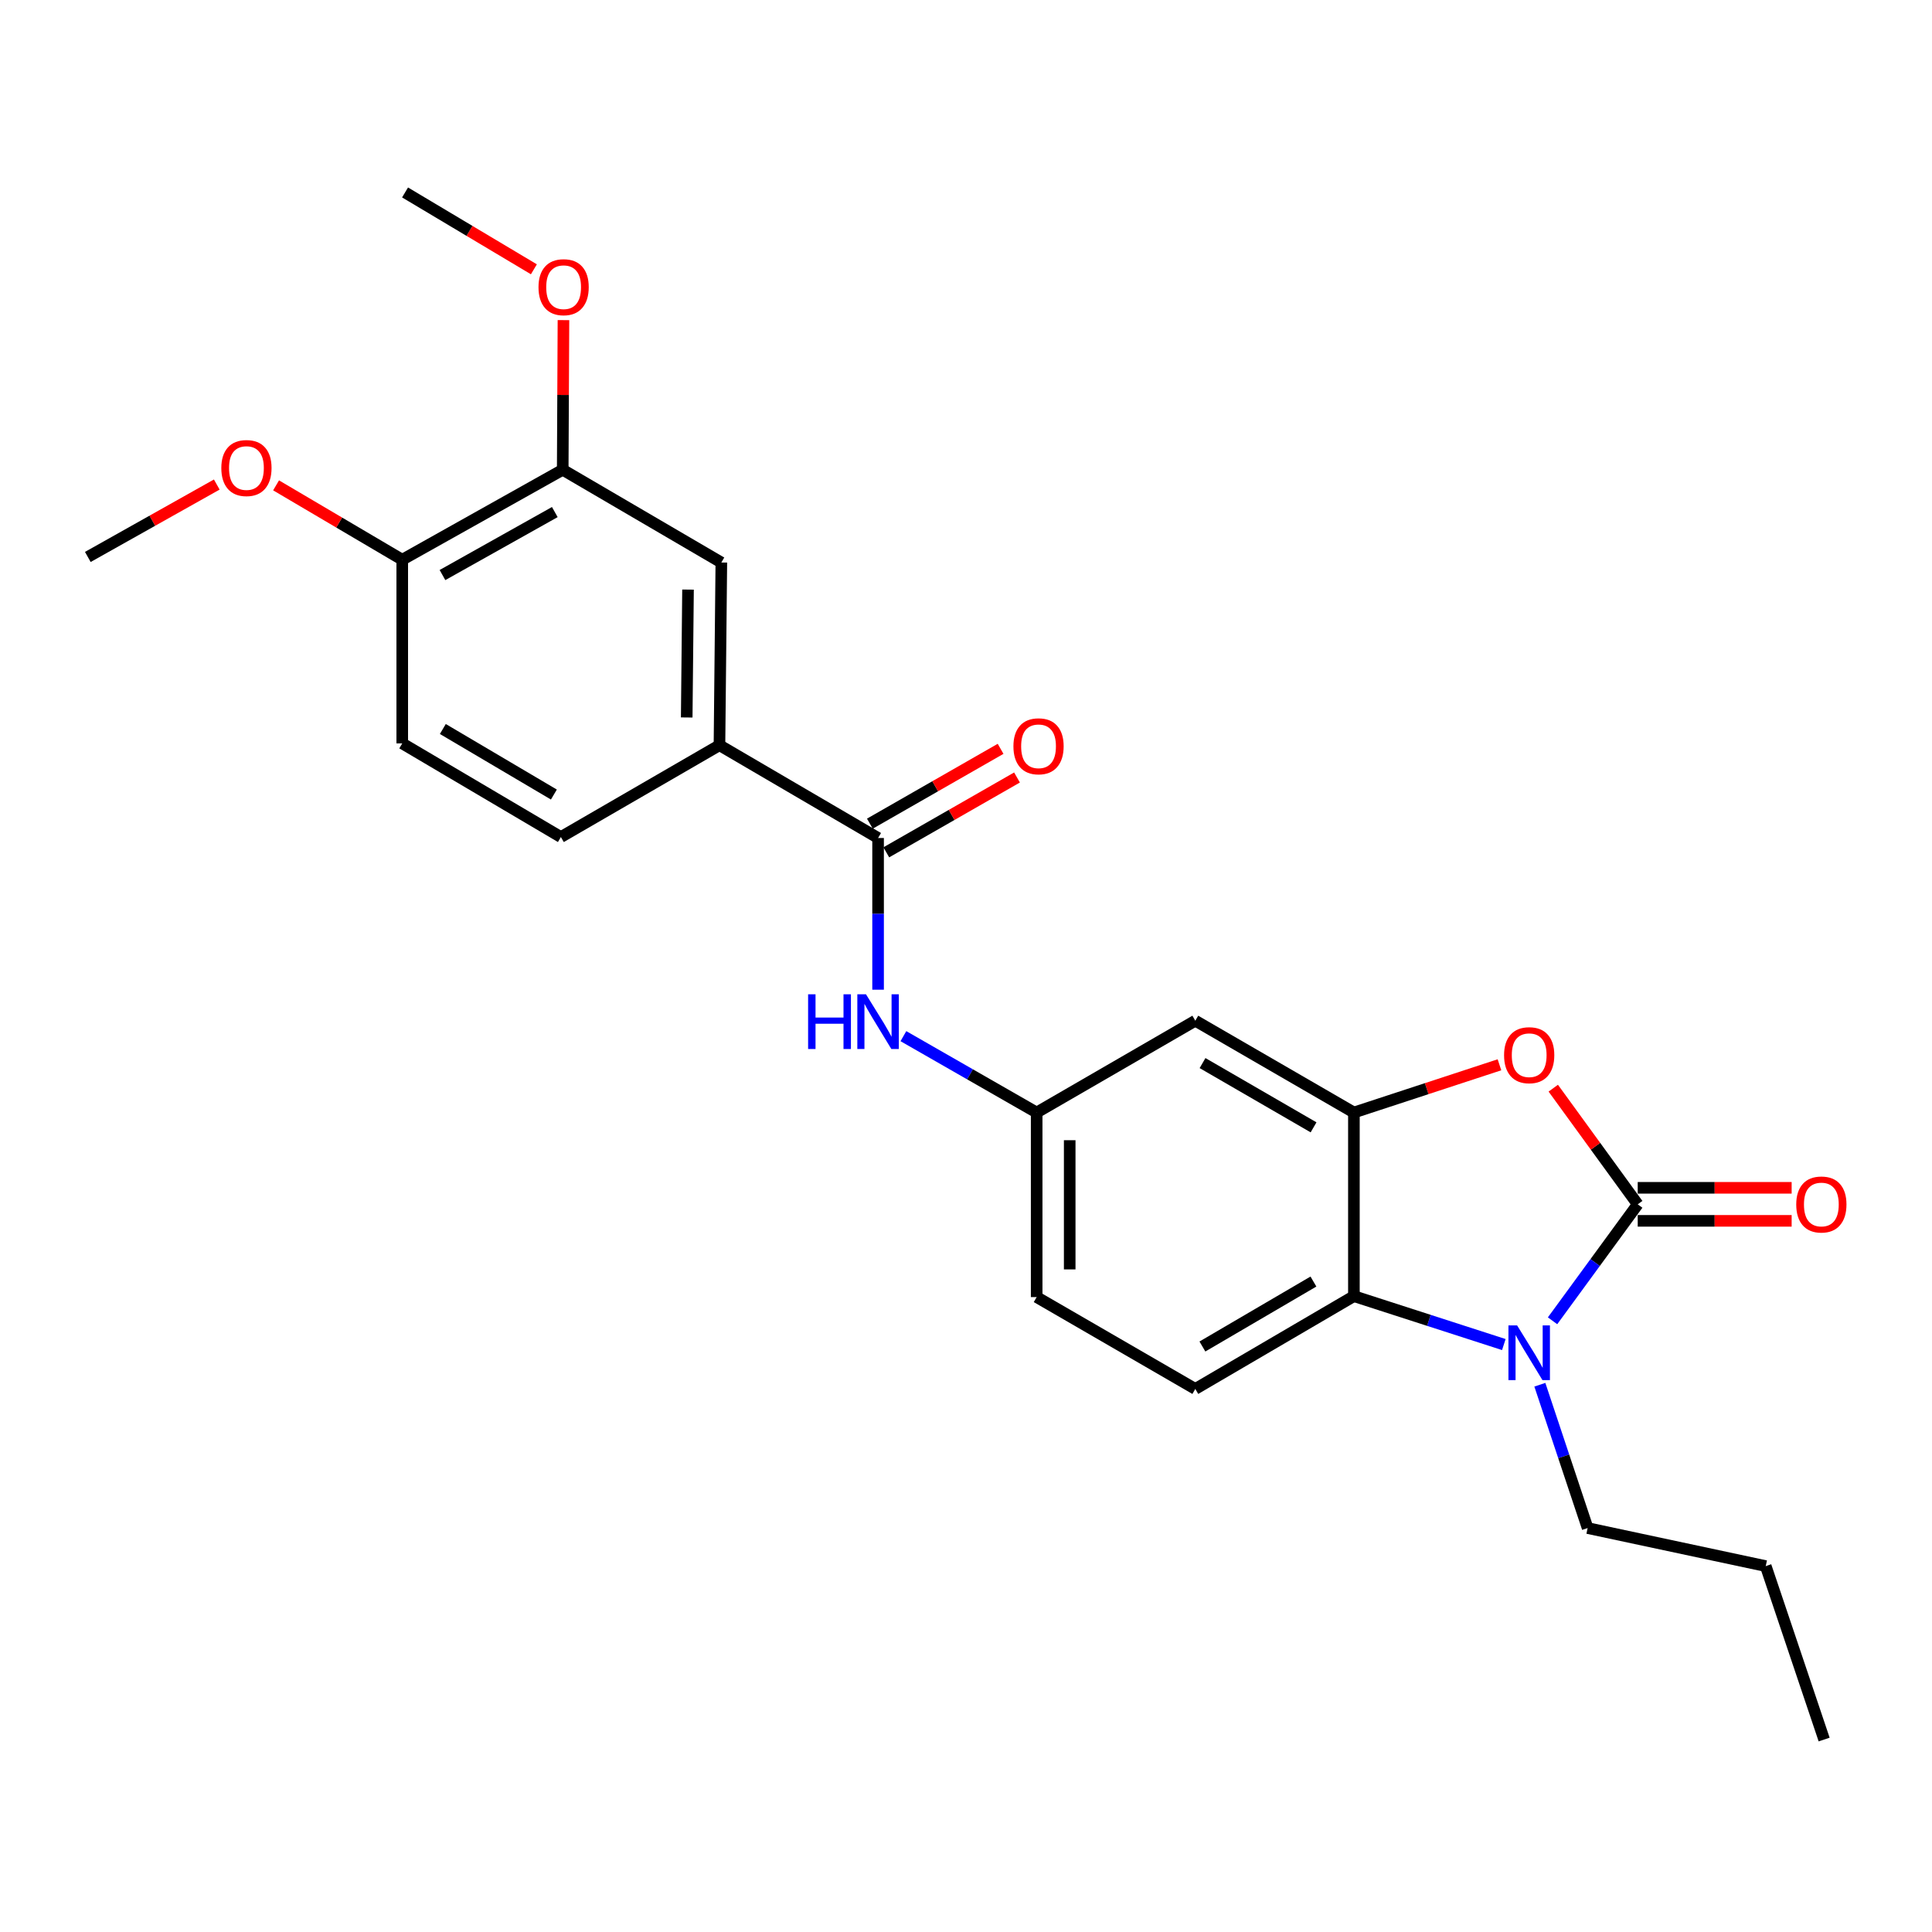 <?xml version='1.0' encoding='iso-8859-1'?>
<svg version='1.1' baseProfile='full'
              xmlns='http://www.w3.org/2000/svg'
                      xmlns:rdkit='http://www.rdkit.org/xml'
                      xmlns:xlink='http://www.w3.org/1999/xlink'
                  xml:space='preserve'
width='1000px' height='1000px' viewBox='0 0 1000 1000'>
<!-- END OF HEADER -->
<rect style='opacity:1.0;fill:#FFFFFF;stroke:none' width='1000' height='1000' x='0' y='0'> </rect>
<path class='bond-0' d='M 847.68,623.36 L 825.639,653.5' style='fill:none;fill-rule:evenodd;stroke:#000000;stroke-width:6px;stroke-linecap:butt;stroke-linejoin:miter;stroke-opacity:1' />
<path class='bond-0' d='M 825.639,653.5 L 803.599,683.639' style='fill:none;fill-rule:evenodd;stroke:#0000FF;stroke-width:6px;stroke-linecap:butt;stroke-linejoin:miter;stroke-opacity:1' />
<path class='bond-1' d='M 847.68,623.36 L 825.825,593.297' style='fill:none;fill-rule:evenodd;stroke:#000000;stroke-width:6px;stroke-linecap:butt;stroke-linejoin:miter;stroke-opacity:1' />
<path class='bond-1' d='M 825.825,593.297 L 803.971,563.234' style='fill:none;fill-rule:evenodd;stroke:#FF0000;stroke-width:6px;stroke-linecap:butt;stroke-linejoin:miter;stroke-opacity:1' />
<path class='bond-11' d='M 847.68,631.91 L 887.516,631.91' style='fill:none;fill-rule:evenodd;stroke:#000000;stroke-width:6px;stroke-linecap:butt;stroke-linejoin:miter;stroke-opacity:1' />
<path class='bond-11' d='M 887.516,631.91 L 927.353,631.91' style='fill:none;fill-rule:evenodd;stroke:#FF0000;stroke-width:6px;stroke-linecap:butt;stroke-linejoin:miter;stroke-opacity:1' />
<path class='bond-11' d='M 847.68,614.81 L 887.516,614.81' style='fill:none;fill-rule:evenodd;stroke:#000000;stroke-width:6px;stroke-linecap:butt;stroke-linejoin:miter;stroke-opacity:1' />
<path class='bond-11' d='M 887.516,614.81 L 927.353,614.81' style='fill:none;fill-rule:evenodd;stroke:#FF0000;stroke-width:6px;stroke-linecap:butt;stroke-linejoin:miter;stroke-opacity:1' />
<path class='bond-3' d='M 778.381,695.941 L 739.58,683.41' style='fill:none;fill-rule:evenodd;stroke:#0000FF;stroke-width:6px;stroke-linecap:butt;stroke-linejoin:miter;stroke-opacity:1' />
<path class='bond-3' d='M 739.58,683.41 L 700.778,670.88' style='fill:none;fill-rule:evenodd;stroke:#000000;stroke-width:6px;stroke-linecap:butt;stroke-linejoin:miter;stroke-opacity:1' />
<path class='bond-18' d='M 797.022,716.73 L 809.388,753.827' style='fill:none;fill-rule:evenodd;stroke:#0000FF;stroke-width:6px;stroke-linecap:butt;stroke-linejoin:miter;stroke-opacity:1' />
<path class='bond-18' d='M 809.388,753.827 L 821.754,790.924' style='fill:none;fill-rule:evenodd;stroke:#000000;stroke-width:6px;stroke-linecap:butt;stroke-linejoin:miter;stroke-opacity:1' />
<path class='bond-2' d='M 776.118,551.132 L 738.448,563.486' style='fill:none;fill-rule:evenodd;stroke:#FF0000;stroke-width:6px;stroke-linecap:butt;stroke-linejoin:miter;stroke-opacity:1' />
<path class='bond-2' d='M 738.448,563.486 L 700.778,575.84' style='fill:none;fill-rule:evenodd;stroke:#000000;stroke-width:6px;stroke-linecap:butt;stroke-linejoin:miter;stroke-opacity:1' />
<path class='bond-7' d='M 700.778,575.84 L 618.687,528.32' style='fill:none;fill-rule:evenodd;stroke:#000000;stroke-width:6px;stroke-linecap:butt;stroke-linejoin:miter;stroke-opacity:1' />
<path class='bond-7' d='M 679.897,583.512 L 622.433,550.248' style='fill:none;fill-rule:evenodd;stroke:#000000;stroke-width:6px;stroke-linecap:butt;stroke-linejoin:miter;stroke-opacity:1' />
<path class='bond-25' d='M 700.778,575.84 L 700.778,670.88' style='fill:none;fill-rule:evenodd;stroke:#000000;stroke-width:6px;stroke-linecap:butt;stroke-linejoin:miter;stroke-opacity:1' />
<path class='bond-10' d='M 700.778,670.88 L 618.687,718.913' style='fill:none;fill-rule:evenodd;stroke:#000000;stroke-width:6px;stroke-linecap:butt;stroke-linejoin:miter;stroke-opacity:1' />
<path class='bond-10' d='M 679.828,663.326 L 622.365,696.949' style='fill:none;fill-rule:evenodd;stroke:#000000;stroke-width:6px;stroke-linecap:butt;stroke-linejoin:miter;stroke-opacity:1' />
<path class='bond-4' d='M 454.495,433.746 L 454.495,473.007' style='fill:none;fill-rule:evenodd;stroke:#000000;stroke-width:6px;stroke-linecap:butt;stroke-linejoin:miter;stroke-opacity:1' />
<path class='bond-4' d='M 454.495,473.007 L 454.495,512.268' style='fill:none;fill-rule:evenodd;stroke:#0000FF;stroke-width:6px;stroke-linecap:butt;stroke-linejoin:miter;stroke-opacity:1' />
<path class='bond-6' d='M 454.495,433.746 L 372.394,385.722' style='fill:none;fill-rule:evenodd;stroke:#000000;stroke-width:6px;stroke-linecap:butt;stroke-linejoin:miter;stroke-opacity:1' />
<path class='bond-14' d='M 458.743,441.166 L 492.572,421.798' style='fill:none;fill-rule:evenodd;stroke:#000000;stroke-width:6px;stroke-linecap:butt;stroke-linejoin:miter;stroke-opacity:1' />
<path class='bond-14' d='M 492.572,421.798 L 526.401,402.43' style='fill:none;fill-rule:evenodd;stroke:#FF0000;stroke-width:6px;stroke-linecap:butt;stroke-linejoin:miter;stroke-opacity:1' />
<path class='bond-14' d='M 450.247,426.326 L 484.076,406.958' style='fill:none;fill-rule:evenodd;stroke:#000000;stroke-width:6px;stroke-linecap:butt;stroke-linejoin:miter;stroke-opacity:1' />
<path class='bond-14' d='M 484.076,406.958 L 517.905,387.59' style='fill:none;fill-rule:evenodd;stroke:#FF0000;stroke-width:6px;stroke-linecap:butt;stroke-linejoin:miter;stroke-opacity:1' />
<path class='bond-5' d='M 467.6,536.314 L 502.088,556.077' style='fill:none;fill-rule:evenodd;stroke:#0000FF;stroke-width:6px;stroke-linecap:butt;stroke-linejoin:miter;stroke-opacity:1' />
<path class='bond-5' d='M 502.088,556.077 L 536.577,575.84' style='fill:none;fill-rule:evenodd;stroke:#000000;stroke-width:6px;stroke-linecap:butt;stroke-linejoin:miter;stroke-opacity:1' />
<path class='bond-8' d='M 372.394,385.722 L 373.363,291.157' style='fill:none;fill-rule:evenodd;stroke:#000000;stroke-width:6px;stroke-linecap:butt;stroke-linejoin:miter;stroke-opacity:1' />
<path class='bond-8' d='M 355.44,371.362 L 356.118,305.167' style='fill:none;fill-rule:evenodd;stroke:#000000;stroke-width:6px;stroke-linecap:butt;stroke-linejoin:miter;stroke-opacity:1' />
<path class='bond-15' d='M 372.394,385.722 L 290.313,433.252' style='fill:none;fill-rule:evenodd;stroke:#000000;stroke-width:6px;stroke-linecap:butt;stroke-linejoin:miter;stroke-opacity:1' />
<path class='bond-12' d='M 618.687,528.32 L 536.577,575.84' style='fill:none;fill-rule:evenodd;stroke:#000000;stroke-width:6px;stroke-linecap:butt;stroke-linejoin:miter;stroke-opacity:1' />
<path class='bond-9' d='M 373.363,291.157 L 291.263,243.143' style='fill:none;fill-rule:evenodd;stroke:#000000;stroke-width:6px;stroke-linecap:butt;stroke-linejoin:miter;stroke-opacity:1' />
<path class='bond-19' d='M 291.263,243.143 L 291.453,204.418' style='fill:none;fill-rule:evenodd;stroke:#000000;stroke-width:6px;stroke-linecap:butt;stroke-linejoin:miter;stroke-opacity:1' />
<path class='bond-19' d='M 291.453,204.418 L 291.644,165.693' style='fill:none;fill-rule:evenodd;stroke:#FF0000;stroke-width:6px;stroke-linecap:butt;stroke-linejoin:miter;stroke-opacity:1' />
<path class='bond-27' d='M 291.263,243.143 L 208.202,289.713' style='fill:none;fill-rule:evenodd;stroke:#000000;stroke-width:6px;stroke-linecap:butt;stroke-linejoin:miter;stroke-opacity:1' />
<path class='bond-27' d='M 287.167,265.045 L 229.024,297.644' style='fill:none;fill-rule:evenodd;stroke:#000000;stroke-width:6px;stroke-linecap:butt;stroke-linejoin:miter;stroke-opacity:1' />
<path class='bond-17' d='M 618.687,718.913 L 536.577,671.374' style='fill:none;fill-rule:evenodd;stroke:#000000;stroke-width:6px;stroke-linecap:butt;stroke-linejoin:miter;stroke-opacity:1' />
<path class='bond-26' d='M 536.577,575.84 L 536.577,671.374' style='fill:none;fill-rule:evenodd;stroke:#000000;stroke-width:6px;stroke-linecap:butt;stroke-linejoin:miter;stroke-opacity:1' />
<path class='bond-26' d='M 553.677,590.17 L 553.677,657.044' style='fill:none;fill-rule:evenodd;stroke:#000000;stroke-width:6px;stroke-linecap:butt;stroke-linejoin:miter;stroke-opacity:1' />
<path class='bond-13' d='M 208.202,289.713 L 208.202,384.782' style='fill:none;fill-rule:evenodd;stroke:#000000;stroke-width:6px;stroke-linecap:butt;stroke-linejoin:miter;stroke-opacity:1' />
<path class='bond-20' d='M 208.202,289.713 L 175.549,270.465' style='fill:none;fill-rule:evenodd;stroke:#000000;stroke-width:6px;stroke-linecap:butt;stroke-linejoin:miter;stroke-opacity:1' />
<path class='bond-20' d='M 175.549,270.465 L 142.896,251.217' style='fill:none;fill-rule:evenodd;stroke:#FF0000;stroke-width:6px;stroke-linecap:butt;stroke-linejoin:miter;stroke-opacity:1' />
<path class='bond-16' d='M 290.313,433.252 L 208.202,384.782' style='fill:none;fill-rule:evenodd;stroke:#000000;stroke-width:6px;stroke-linecap:butt;stroke-linejoin:miter;stroke-opacity:1' />
<path class='bond-16' d='M 286.689,411.255 L 229.212,377.326' style='fill:none;fill-rule:evenodd;stroke:#000000;stroke-width:6px;stroke-linecap:butt;stroke-linejoin:miter;stroke-opacity:1' />
<path class='bond-23' d='M 821.754,790.924 L 913.943,810.609' style='fill:none;fill-rule:evenodd;stroke:#000000;stroke-width:6px;stroke-linecap:butt;stroke-linejoin:miter;stroke-opacity:1' />
<path class='bond-21' d='M 276.339,139.389 L 242.997,119.502' style='fill:none;fill-rule:evenodd;stroke:#FF0000;stroke-width:6px;stroke-linecap:butt;stroke-linejoin:miter;stroke-opacity:1' />
<path class='bond-21' d='M 242.997,119.502 L 209.656,99.614' style='fill:none;fill-rule:evenodd;stroke:#000000;stroke-width:6px;stroke-linecap:butt;stroke-linejoin:miter;stroke-opacity:1' />
<path class='bond-22' d='M 112.201,250.796 L 78.828,269.538' style='fill:none;fill-rule:evenodd;stroke:#FF0000;stroke-width:6px;stroke-linecap:butt;stroke-linejoin:miter;stroke-opacity:1' />
<path class='bond-22' d='M 78.828,269.538 L 45.455,288.279' style='fill:none;fill-rule:evenodd;stroke:#000000;stroke-width:6px;stroke-linecap:butt;stroke-linejoin:miter;stroke-opacity:1' />
<path class='bond-24' d='M 913.943,810.609 L 944.173,900.386' style='fill:none;fill-rule:evenodd;stroke:#000000;stroke-width:6px;stroke-linecap:butt;stroke-linejoin:miter;stroke-opacity:1' />
<path  class='atom-1' d='M 785.245 686.019
L 794.525 701.019
Q 795.445 702.499, 796.925 705.179
Q 798.405 707.859, 798.485 708.019
L 798.485 686.019
L 802.245 686.019
L 802.245 714.339
L 798.365 714.339
L 788.405 697.939
Q 787.245 696.019, 786.005 693.819
Q 784.805 691.619, 784.445 690.939
L 784.445 714.339
L 780.765 714.339
L 780.765 686.019
L 785.245 686.019
' fill='#0000FF'/>
<path  class='atom-2' d='M 778.505 546.165
Q 778.505 539.365, 781.865 535.565
Q 785.225 531.765, 791.505 531.765
Q 797.785 531.765, 801.145 535.565
Q 804.505 539.365, 804.505 546.165
Q 804.505 553.045, 801.105 556.965
Q 797.705 560.845, 791.505 560.845
Q 785.265 560.845, 781.865 556.965
Q 778.505 553.085, 778.505 546.165
M 791.505 557.645
Q 795.825 557.645, 798.145 554.765
Q 800.505 551.845, 800.505 546.165
Q 800.505 540.605, 798.145 537.805
Q 795.825 534.965, 791.505 534.965
Q 787.185 534.965, 784.825 537.765
Q 782.505 540.565, 782.505 546.165
Q 782.505 551.885, 784.825 554.765
Q 787.185 557.645, 791.505 557.645
' fill='#FF0000'/>
<path  class='atom-6' d='M 418.275 514.645
L 422.115 514.645
L 422.115 526.685
L 436.595 526.685
L 436.595 514.645
L 440.435 514.645
L 440.435 542.965
L 436.595 542.965
L 436.595 529.885
L 422.115 529.885
L 422.115 542.965
L 418.275 542.965
L 418.275 514.645
' fill='#0000FF'/>
<path  class='atom-6' d='M 448.235 514.645
L 457.515 529.645
Q 458.435 531.125, 459.915 533.805
Q 461.395 536.485, 461.475 536.645
L 461.475 514.645
L 465.235 514.645
L 465.235 542.965
L 461.355 542.965
L 451.395 526.565
Q 450.235 524.645, 448.995 522.445
Q 447.795 520.245, 447.435 519.565
L 447.435 542.965
L 443.755 542.965
L 443.755 514.645
L 448.235 514.645
' fill='#0000FF'/>
<path  class='atom-12' d='M 929.729 623.44
Q 929.729 616.64, 933.089 612.84
Q 936.449 609.04, 942.729 609.04
Q 949.009 609.04, 952.369 612.84
Q 955.729 616.64, 955.729 623.44
Q 955.729 630.32, 952.329 634.24
Q 948.929 638.12, 942.729 638.12
Q 936.489 638.12, 933.089 634.24
Q 929.729 630.36, 929.729 623.44
M 942.729 634.92
Q 947.049 634.92, 949.369 632.04
Q 951.729 629.12, 951.729 623.44
Q 951.729 617.88, 949.369 615.08
Q 947.049 612.24, 942.729 612.24
Q 938.409 612.24, 936.049 615.04
Q 933.729 617.84, 933.729 623.44
Q 933.729 629.16, 936.049 632.04
Q 938.409 634.92, 942.729 634.92
' fill='#FF0000'/>
<path  class='atom-15' d='M 524.546 386.277
Q 524.546 379.477, 527.906 375.677
Q 531.266 371.877, 537.546 371.877
Q 543.826 371.877, 547.186 375.677
Q 550.546 379.477, 550.546 386.277
Q 550.546 393.157, 547.146 397.077
Q 543.746 400.957, 537.546 400.957
Q 531.306 400.957, 527.906 397.077
Q 524.546 393.197, 524.546 386.277
M 537.546 397.757
Q 541.866 397.757, 544.186 394.877
Q 546.546 391.957, 546.546 386.277
Q 546.546 380.717, 544.186 377.917
Q 541.866 375.077, 537.546 375.077
Q 533.226 375.077, 530.866 377.877
Q 528.546 380.677, 528.546 386.277
Q 528.546 391.997, 530.866 394.877
Q 533.226 397.757, 537.546 397.757
' fill='#FF0000'/>
<path  class='atom-20' d='M 278.728 148.649
Q 278.728 141.849, 282.088 138.049
Q 285.448 134.249, 291.728 134.249
Q 298.008 134.249, 301.368 138.049
Q 304.728 141.849, 304.728 148.649
Q 304.728 155.529, 301.328 159.449
Q 297.928 163.329, 291.728 163.329
Q 285.488 163.329, 282.088 159.449
Q 278.728 155.569, 278.728 148.649
M 291.728 160.129
Q 296.048 160.129, 298.368 157.249
Q 300.728 154.329, 300.728 148.649
Q 300.728 143.089, 298.368 140.289
Q 296.048 137.449, 291.728 137.449
Q 287.408 137.449, 285.048 140.249
Q 282.728 143.049, 282.728 148.649
Q 282.728 154.369, 285.048 157.249
Q 287.408 160.129, 291.728 160.129
' fill='#FF0000'/>
<path  class='atom-21' d='M 114.555 242.254
Q 114.555 235.454, 117.915 231.654
Q 121.275 227.854, 127.555 227.854
Q 133.835 227.854, 137.195 231.654
Q 140.555 235.454, 140.555 242.254
Q 140.555 249.134, 137.155 253.054
Q 133.755 256.934, 127.555 256.934
Q 121.315 256.934, 117.915 253.054
Q 114.555 249.174, 114.555 242.254
M 127.555 253.734
Q 131.875 253.734, 134.195 250.854
Q 136.555 247.934, 136.555 242.254
Q 136.555 236.694, 134.195 233.894
Q 131.875 231.054, 127.555 231.054
Q 123.235 231.054, 120.875 233.854
Q 118.555 236.654, 118.555 242.254
Q 118.555 247.974, 120.875 250.854
Q 123.235 253.734, 127.555 253.734
' fill='#FF0000'/>
</svg>
